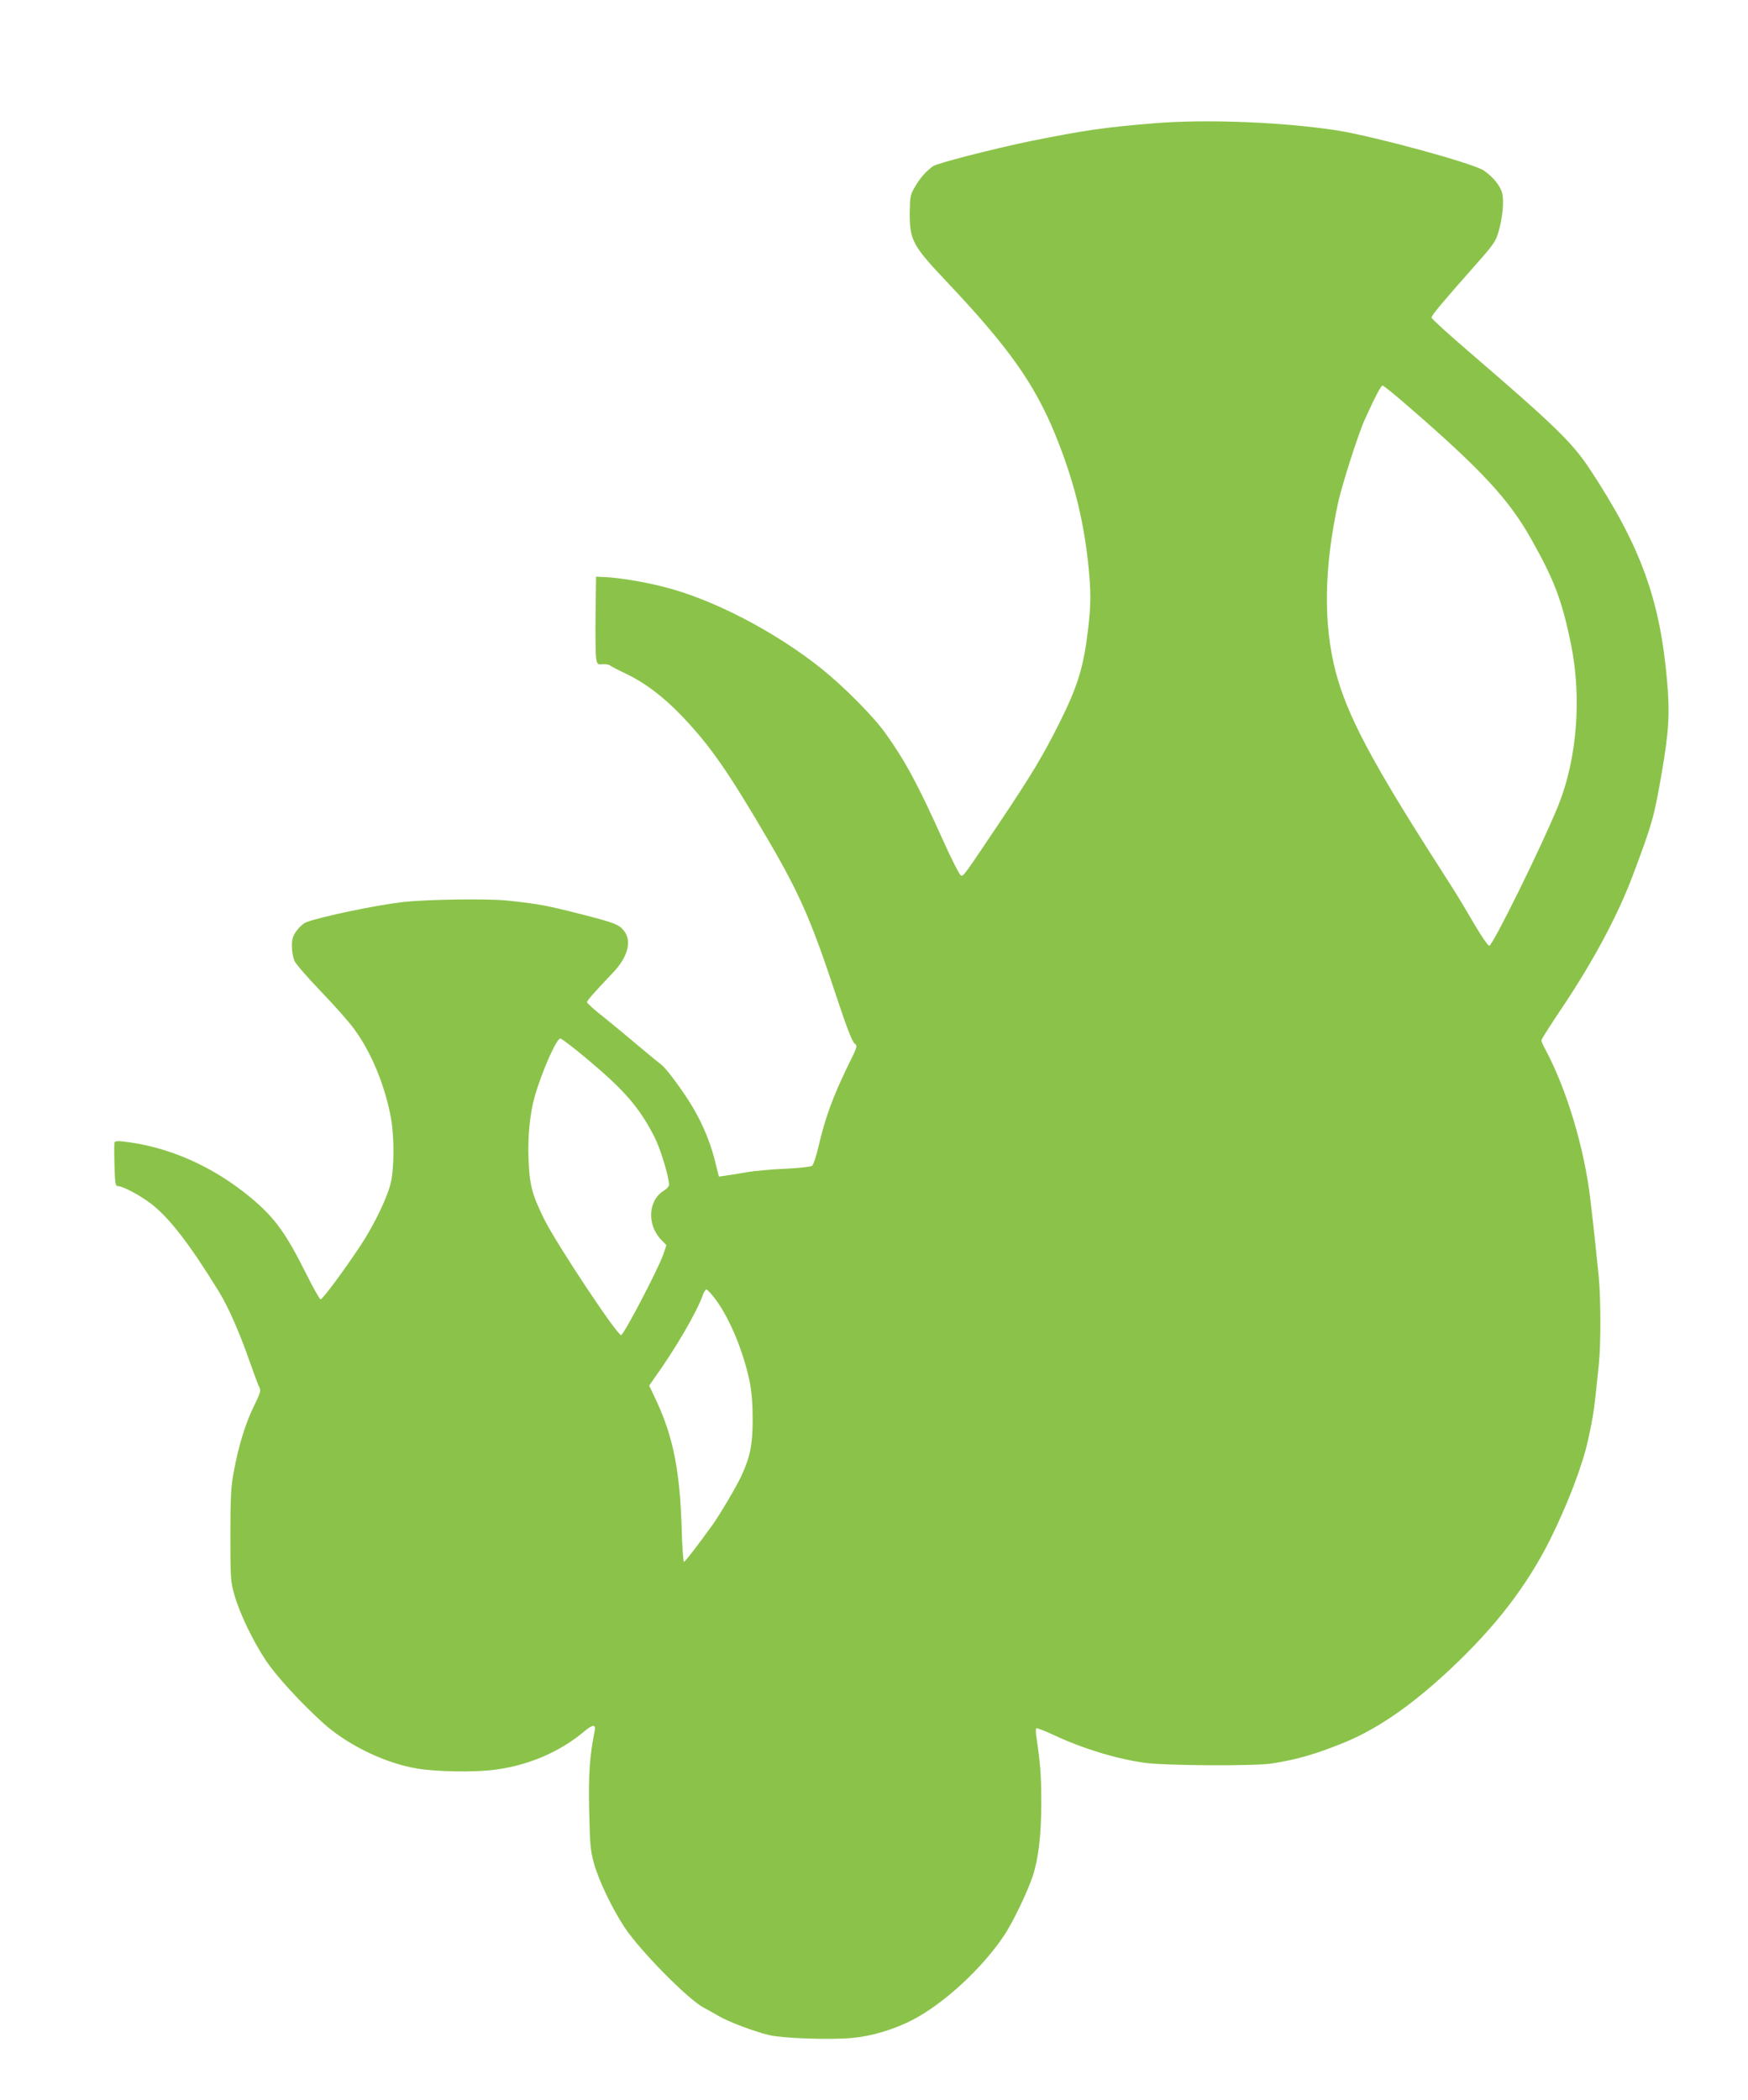 <?xml version="1.0" standalone="no"?>
<!DOCTYPE svg PUBLIC "-//W3C//DTD SVG 20010904//EN"
 "http://www.w3.org/TR/2001/REC-SVG-20010904/DTD/svg10.dtd">
<svg version="1.0" xmlns="http://www.w3.org/2000/svg"
 width="1066pt" height="1280pt" viewBox="0 0 1066 1280"
 preserveAspectRatio="xMidYMid meet">
<g transform="translate(0,1280) scale(0.1,-0.1)"
fill="#8bc34a" stroke="none">
<path d="M7045 12049 c-301 -24 -433 -43 -760 -109 -223 -46 -571 -135 -595
-153 -43 -32 -75 -67 -106 -119 -33 -54 -34 -60 -36 -160 -1 -172 15 -203 228
-428 375 -397 531 -617 659 -928 109 -269 169 -500 200 -776 19 -174 19 -265
-1 -424 -27 -222 -62 -335 -173 -558 -103 -205 -169 -315 -366 -609 -217 -323
-218 -325 -234 -322 -8 1 -56 95 -111 217 -151 336 -229 481 -350 650 -73 103
-252 283 -390 394 -284 227 -667 426 -967 500 -118 30 -266 54 -348 58 l-60 3
-3 -225 c-2 -124 0 -244 3 -268 6 -42 8 -43 40 -41 18 2 39 -2 46 -8 8 -6 52
-29 99 -51 110 -52 224 -138 330 -248 179 -186 290 -345 541 -775 188 -323
260 -488 410 -944 61 -184 96 -275 110 -285 19 -15 19 -18 -37 -130 -95 -195
-142 -323 -184 -505 -13 -55 -30 -105 -37 -111 -7 -6 -78 -14 -160 -18 -82 -3
-188 -13 -238 -21 -49 -9 -108 -18 -130 -21 l-41 -6 -27 108 c-31 121 -89 252
-163 364 -64 98 -137 193 -162 211 -11 8 -71 57 -134 110 -62 53 -159 133
-215 178 -57 44 -103 86 -103 92 0 10 41 57 157 179 89 92 117 189 72 251 -30
43 -58 54 -271 108 -204 52 -264 63 -448 82 -123 12 -479 7 -630 -9 -166 -19
-506 -90 -594 -124 -15 -6 -41 -29 -57 -51 -23 -32 -29 -50 -29 -94 0 -29 7
-69 15 -89 8 -19 80 -102 159 -184 80 -83 173 -187 206 -233 105 -142 190
-349 225 -547 19 -110 19 -289 0 -382 -19 -88 -98 -256 -185 -388 -95 -144
-232 -330 -245 -330 -5 0 -45 69 -87 154 -124 249 -192 342 -332 460 -236 198
-512 319 -793 349 -26 3 -43 1 -45 -7 -2 -6 -2 -68 0 -138 3 -114 6 -128 21
-128 29 0 132 -54 199 -105 112 -84 238 -248 415 -535 59 -96 126 -248 188
-425 27 -77 54 -150 61 -162 10 -20 5 -36 -35 -117 -51 -104 -95 -247 -123
-406 -16 -86 -19 -155 -19 -380 0 -259 1 -280 24 -360 30 -109 112 -280 190
-398 61 -92 199 -245 343 -377 148 -137 380 -251 580 -285 118 -20 354 -24
479 -7 205 27 396 110 543 234 50 42 71 43 63 5 -31 -154 -39 -266 -34 -486 4
-198 7 -243 27 -316 28 -106 109 -276 188 -397 93 -141 383 -436 482 -490 25
-13 68 -37 95 -53 60 -35 215 -93 305 -115 86 -20 377 -30 511 -17 116 11 246
50 359 107 192 98 429 315 566 521 50 76 135 251 170 352 36 106 54 251 54
447 0 172 -4 232 -29 403 -5 29 -5 55 -1 57 4 3 50 -15 102 -39 181 -85 382
-146 557 -171 126 -18 677 -21 780 -4 152 24 258 55 426 122 210 84 421 229
662 455 275 258 466 507 608 791 105 212 194 445 228 596 29 132 35 170 47
275 6 58 15 144 20 191 13 114 13 395 0 534 -10 105 -33 322 -51 470 -36 316
-147 683 -279 926 -11 20 -20 42 -20 48 0 6 56 94 124 195 194 289 346 574
437 819 117 313 126 345 174 622 43 252 49 357 31 560 -44 496 -162 818 -473
1289 -105 158 -213 263 -715 695 -137 117 -248 218 -248 225 0 14 68 95 262
314 117 132 130 150 147 211 24 82 34 184 22 233 -11 45 -58 103 -115 140 -68
44 -658 205 -886 242 -323 51 -797 71 -1115 45z m1543 -1726 c446 -386 614
-567 750 -809 142 -252 187 -373 242 -638 67 -328 38 -700 -77 -986 -98 -242
-400 -855 -421 -855 -7 0 -46 56 -87 125 -93 159 -103 175 -215 350 -414 645
-565 930 -635 1197 -75 290 -71 627 15 1028 22 103 123 419 161 503 62 138
101 212 110 212 6 0 77 -57 157 -127z m-5015 -3972 c235 -196 324 -299 417
-479 38 -74 89 -243 90 -294 0 -9 -13 -24 -29 -34 -99 -58 -108 -209 -18 -302
l31 -32 -18 -54 c-29 -86 -241 -491 -258 -494 -23 -4 -398 561 -470 708 -75
153 -89 207 -95 372 -5 134 10 280 39 378 44 151 132 350 155 350 7 0 77 -53
156 -119z m792 -1473 c85 -115 168 -315 206 -496 13 -67 19 -135 19 -233 0
-155 -15 -230 -70 -348 -30 -64 -131 -235 -175 -296 -93 -129 -167 -225 -174
-225 -4 0 -11 93 -14 208 -11 349 -52 553 -153 771 l-45 95 32 46 c131 183
257 399 296 508 6 17 16 32 21 32 6 0 31 -28 57 -62z"/>
</g>
</svg>
